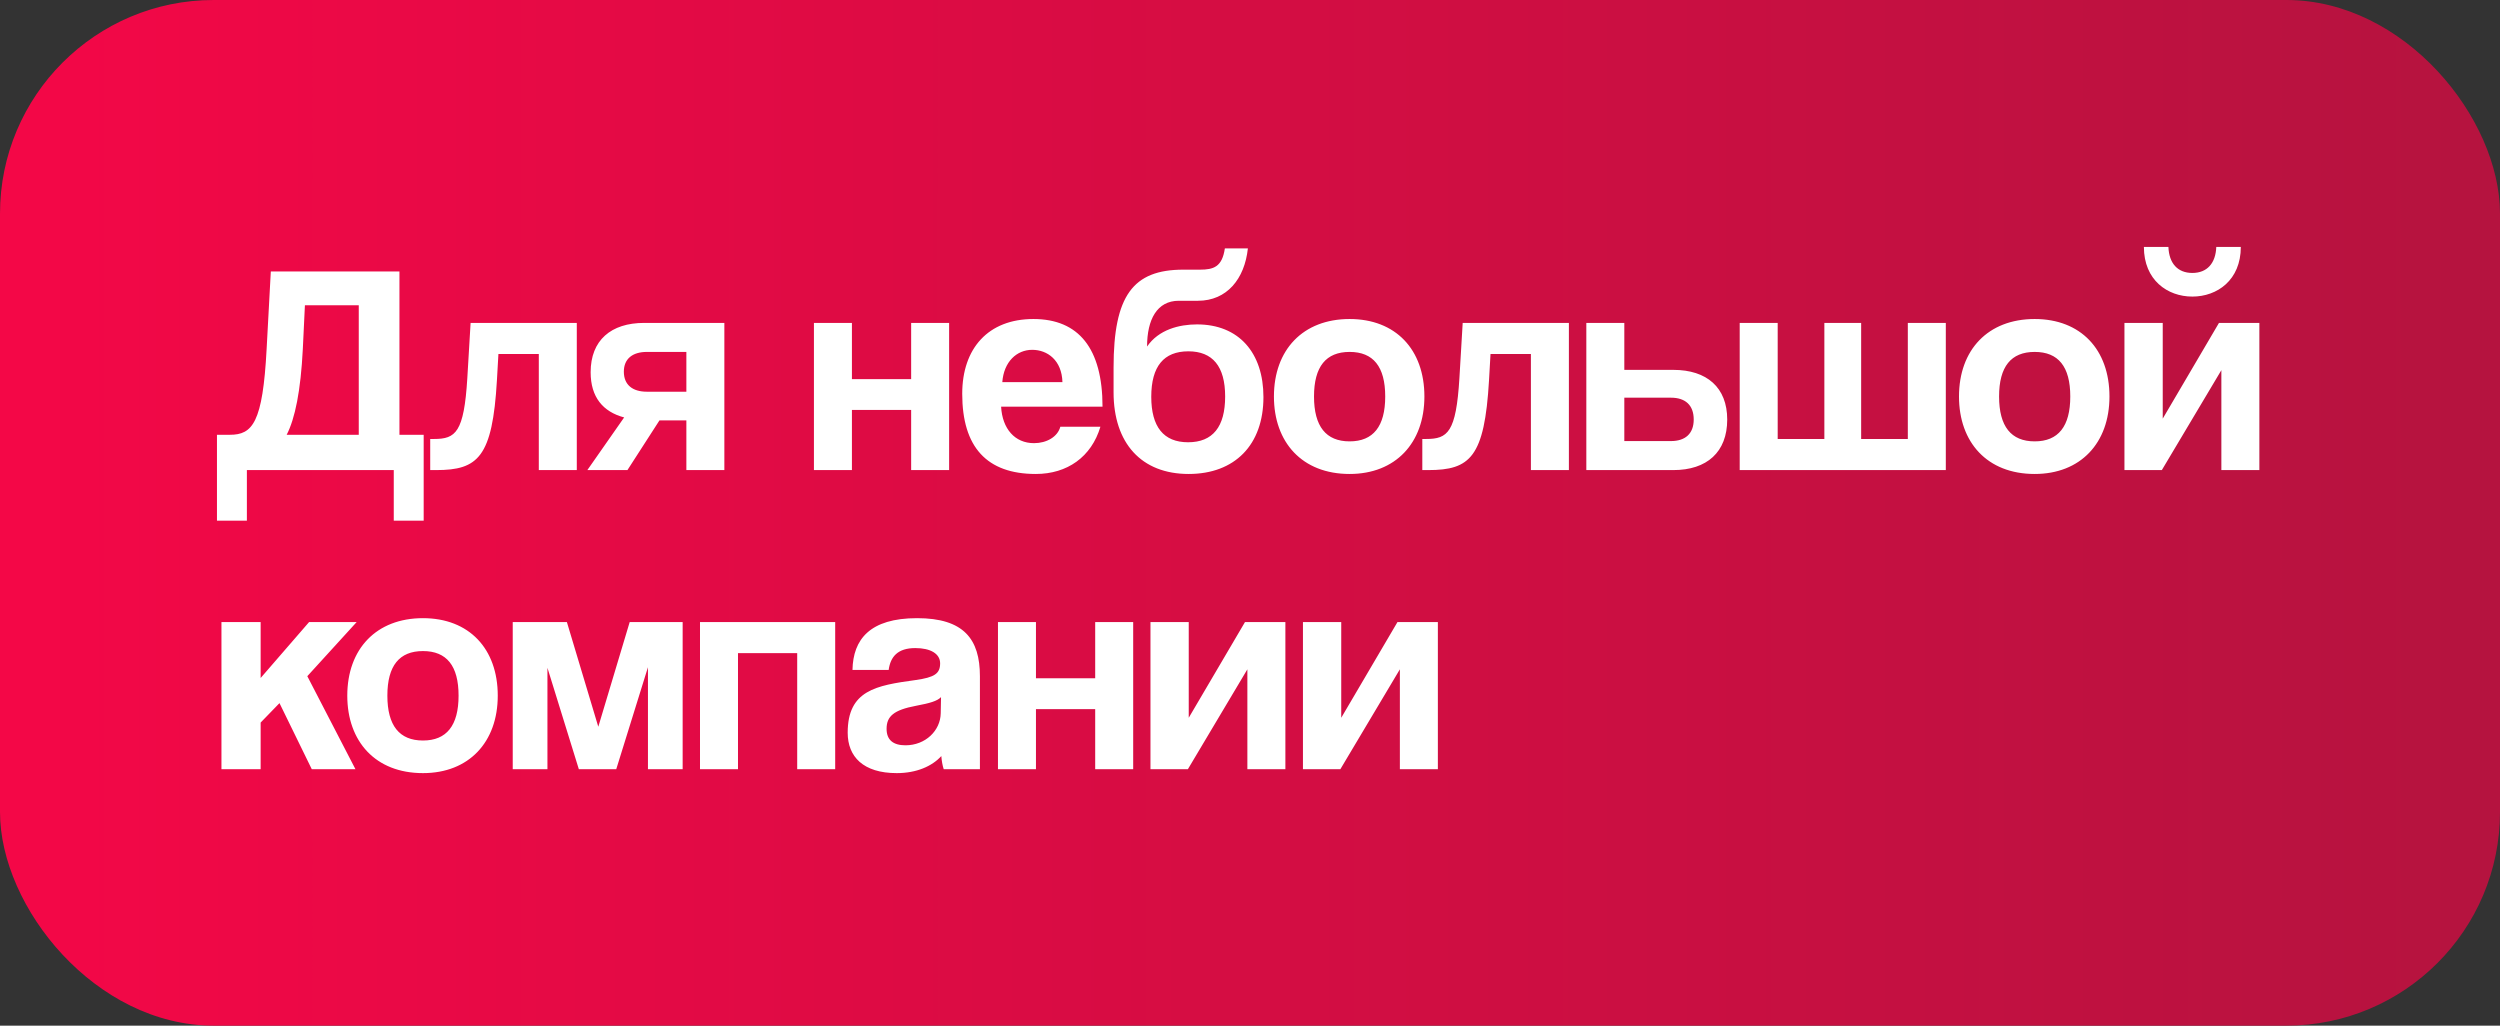 <?xml version="1.0" encoding="UTF-8"?> <svg xmlns="http://www.w3.org/2000/svg" width="117" height="48" viewBox="0 0 117 48" fill="none"><rect x="0" y="0" width="117" height="48" fill="#333333" stroke="none"/><rect width="117" height="48" rx="10" fill="url(#paint0_linear_596_109207)"></rect><path d="M11.554 24.366H10.154V20.348H10.756C11.82 20.348 12.296 19.788 12.478 16.33L12.674 12.704H18.694V20.348H19.828V24.366H18.428V22H11.554V24.366ZM16.79 14.286H14.27L14.172 16.33C14.074 18.29 13.808 19.592 13.416 20.348H16.79V14.286ZM26.994 22H25.216V16.568H23.326L23.256 17.8C23.047 21.398 22.375 22 20.415 22H20.134V20.544H20.317C21.325 20.544 21.716 20.236 21.87 17.702L22.024 15.112H26.994V22ZM33.9 22H32.122V19.676H30.862L29.364 22H27.488L29.21 19.536C28.216 19.27 27.642 18.584 27.642 17.422C27.642 15.924 28.594 15.112 30.148 15.112H33.9V22ZM30.274 18.332H32.122V16.47H30.274C29.602 16.47 29.196 16.792 29.196 17.394C29.196 18.01 29.602 18.332 30.274 18.332ZM39.87 22H38.092V15.112H39.87V17.744H42.642V15.112H44.419V22H42.642V19.186H39.87V22ZM46.908 17.884H49.722C49.694 16.862 49.022 16.372 48.308 16.372C47.58 16.372 46.978 16.932 46.908 17.884ZM51.598 19.032H46.852C46.908 20.068 47.496 20.74 48.392 20.74C48.98 20.74 49.498 20.446 49.624 19.97H51.5C51.08 21.384 49.946 22.182 48.476 22.182C46.18 22.182 45.032 20.922 45.032 18.43C45.032 16.302 46.25 14.93 48.364 14.93C50.478 14.93 51.598 16.302 51.598 19.032ZM55.629 22.182C53.417 22.182 52.115 20.74 52.115 18.36V17.198C52.115 13.838 53.025 12.62 55.377 12.62H56.161C56.791 12.62 57.197 12.494 57.323 11.626H58.401C58.247 13.054 57.421 14.076 56.063 14.076H55.167C54.145 14.076 53.683 14.958 53.683 16.218C54.229 15.42 55.195 15.182 56.021 15.182C57.981 15.182 59.129 16.512 59.129 18.584C59.129 20.824 57.785 22.182 55.629 22.182ZM55.601 20.698C56.763 20.698 57.337 19.97 57.337 18.556C57.337 17.142 56.749 16.442 55.615 16.442C54.467 16.442 53.879 17.142 53.879 18.57C53.879 19.97 54.453 20.698 55.601 20.698ZM63.162 20.656C64.268 20.656 64.828 19.956 64.828 18.556C64.828 17.156 64.268 16.47 63.162 16.47C62.056 16.47 61.496 17.156 61.496 18.556C61.496 19.956 62.056 20.656 63.162 20.656ZM63.162 22.182C60.936 22.182 59.62 20.698 59.62 18.556C59.62 16.372 60.978 14.93 63.162 14.93C65.318 14.93 66.662 16.358 66.662 18.556C66.662 20.74 65.304 22.182 63.162 22.182ZM73.424 22H71.646V16.568H69.756L69.686 17.8C69.476 21.398 68.804 22 66.844 22H66.564V20.544H66.746C67.754 20.544 68.146 20.236 68.3 17.702L68.454 15.112H73.424V22ZM74.24 15.112H76.018V17.31H78.314C79.882 17.31 80.834 18.136 80.834 19.634C80.834 21.16 79.882 22 78.314 22H74.24V15.112ZM78.202 18.612H76.018V20.642H78.202C78.874 20.642 79.266 20.292 79.266 19.634C79.266 18.962 78.874 18.612 78.202 18.612ZM91.064 22H81.418V15.112H83.196V20.544H85.38V15.112H87.102V20.544H89.286V15.112H91.064V22ZM95.223 20.656C96.329 20.656 96.889 19.956 96.889 18.556C96.889 17.156 96.329 16.47 95.223 16.47C94.117 16.47 93.557 17.156 93.557 18.556C93.557 19.956 94.117 20.656 95.223 20.656ZM95.223 22.182C92.997 22.182 91.681 20.698 91.681 18.556C91.681 16.372 93.039 14.93 95.223 14.93C97.379 14.93 98.723 16.358 98.723 18.556C98.723 20.74 97.365 22.182 95.223 22.182ZM103.722 11.556H104.87C104.87 13.11 103.764 13.88 102.602 13.88C101.44 13.88 100.334 13.11 100.334 11.556H101.482C101.51 12.326 101.916 12.774 102.602 12.774C103.288 12.774 103.694 12.326 103.722 11.556ZM101.174 22H99.424V15.112H101.216V19.592L103.848 15.112H105.738V22H103.96V17.324L101.174 22ZM16.636 36H14.592L13.08 32.906L12.198 33.816V36H10.364V29.112H12.198V31.73L14.466 29.112H16.692L14.382 31.646L16.636 36ZM19.795 34.656C20.901 34.656 21.461 33.956 21.461 32.556C21.461 31.156 20.901 30.47 19.795 30.47C18.689 30.47 18.129 31.156 18.129 32.556C18.129 33.956 18.689 34.656 19.795 34.656ZM19.795 36.182C17.569 36.182 16.253 34.698 16.253 32.556C16.253 30.372 17.611 28.93 19.795 28.93C21.951 28.93 23.295 30.358 23.295 32.556C23.295 34.74 21.937 36.182 19.795 36.182ZM31.948 36H30.324V31.226L28.84 36H27.09L25.62 31.254V36H23.996V29.112H26.53L28 34.012L29.47 29.112H31.948V36ZM34.538 36H32.76V29.112H39.087V36H37.309V30.568H34.538V36ZM44.026 33.382L44.04 32.626C43.858 32.808 43.536 32.906 42.864 33.032C41.828 33.228 41.492 33.522 41.492 34.11C41.492 34.628 41.8 34.88 42.374 34.88C43.312 34.88 44.012 34.194 44.026 33.382ZM45.86 36H44.166C44.11 35.832 44.068 35.594 44.054 35.384C43.62 35.86 42.892 36.182 41.968 36.182C40.4 36.182 39.672 35.412 39.672 34.292C39.672 32.304 41.002 32.08 42.836 31.828C43.746 31.702 43.998 31.52 43.998 31.044C43.998 30.596 43.55 30.33 42.836 30.33C42.01 30.33 41.674 30.736 41.59 31.352H39.896C39.924 29.924 40.708 28.93 42.92 28.93C45.104 28.93 45.86 29.91 45.86 31.646V36ZM48.483 36H46.705V29.112H48.483V31.744H51.255V29.112H53.033V36H51.255V33.186H48.483V36ZM55.592 36H53.842V29.112H55.633V33.592L58.266 29.112H60.156V36H58.377V31.324L55.592 36ZM62.728 36H60.978V29.112H62.77V33.592L65.402 29.112H67.292V36H65.514V31.324L62.728 36Z" fill="white"></path><defs><linearGradient id="paint0_linear_596_109207" x1="-8.71718e-07" y1="24" x2="117" y2="24" gradientUnits="userSpaceOnUse"><stop stop-color="#F40747"></stop><stop offset="1" stop-color="#B5133F"></stop></linearGradient></defs></svg> 